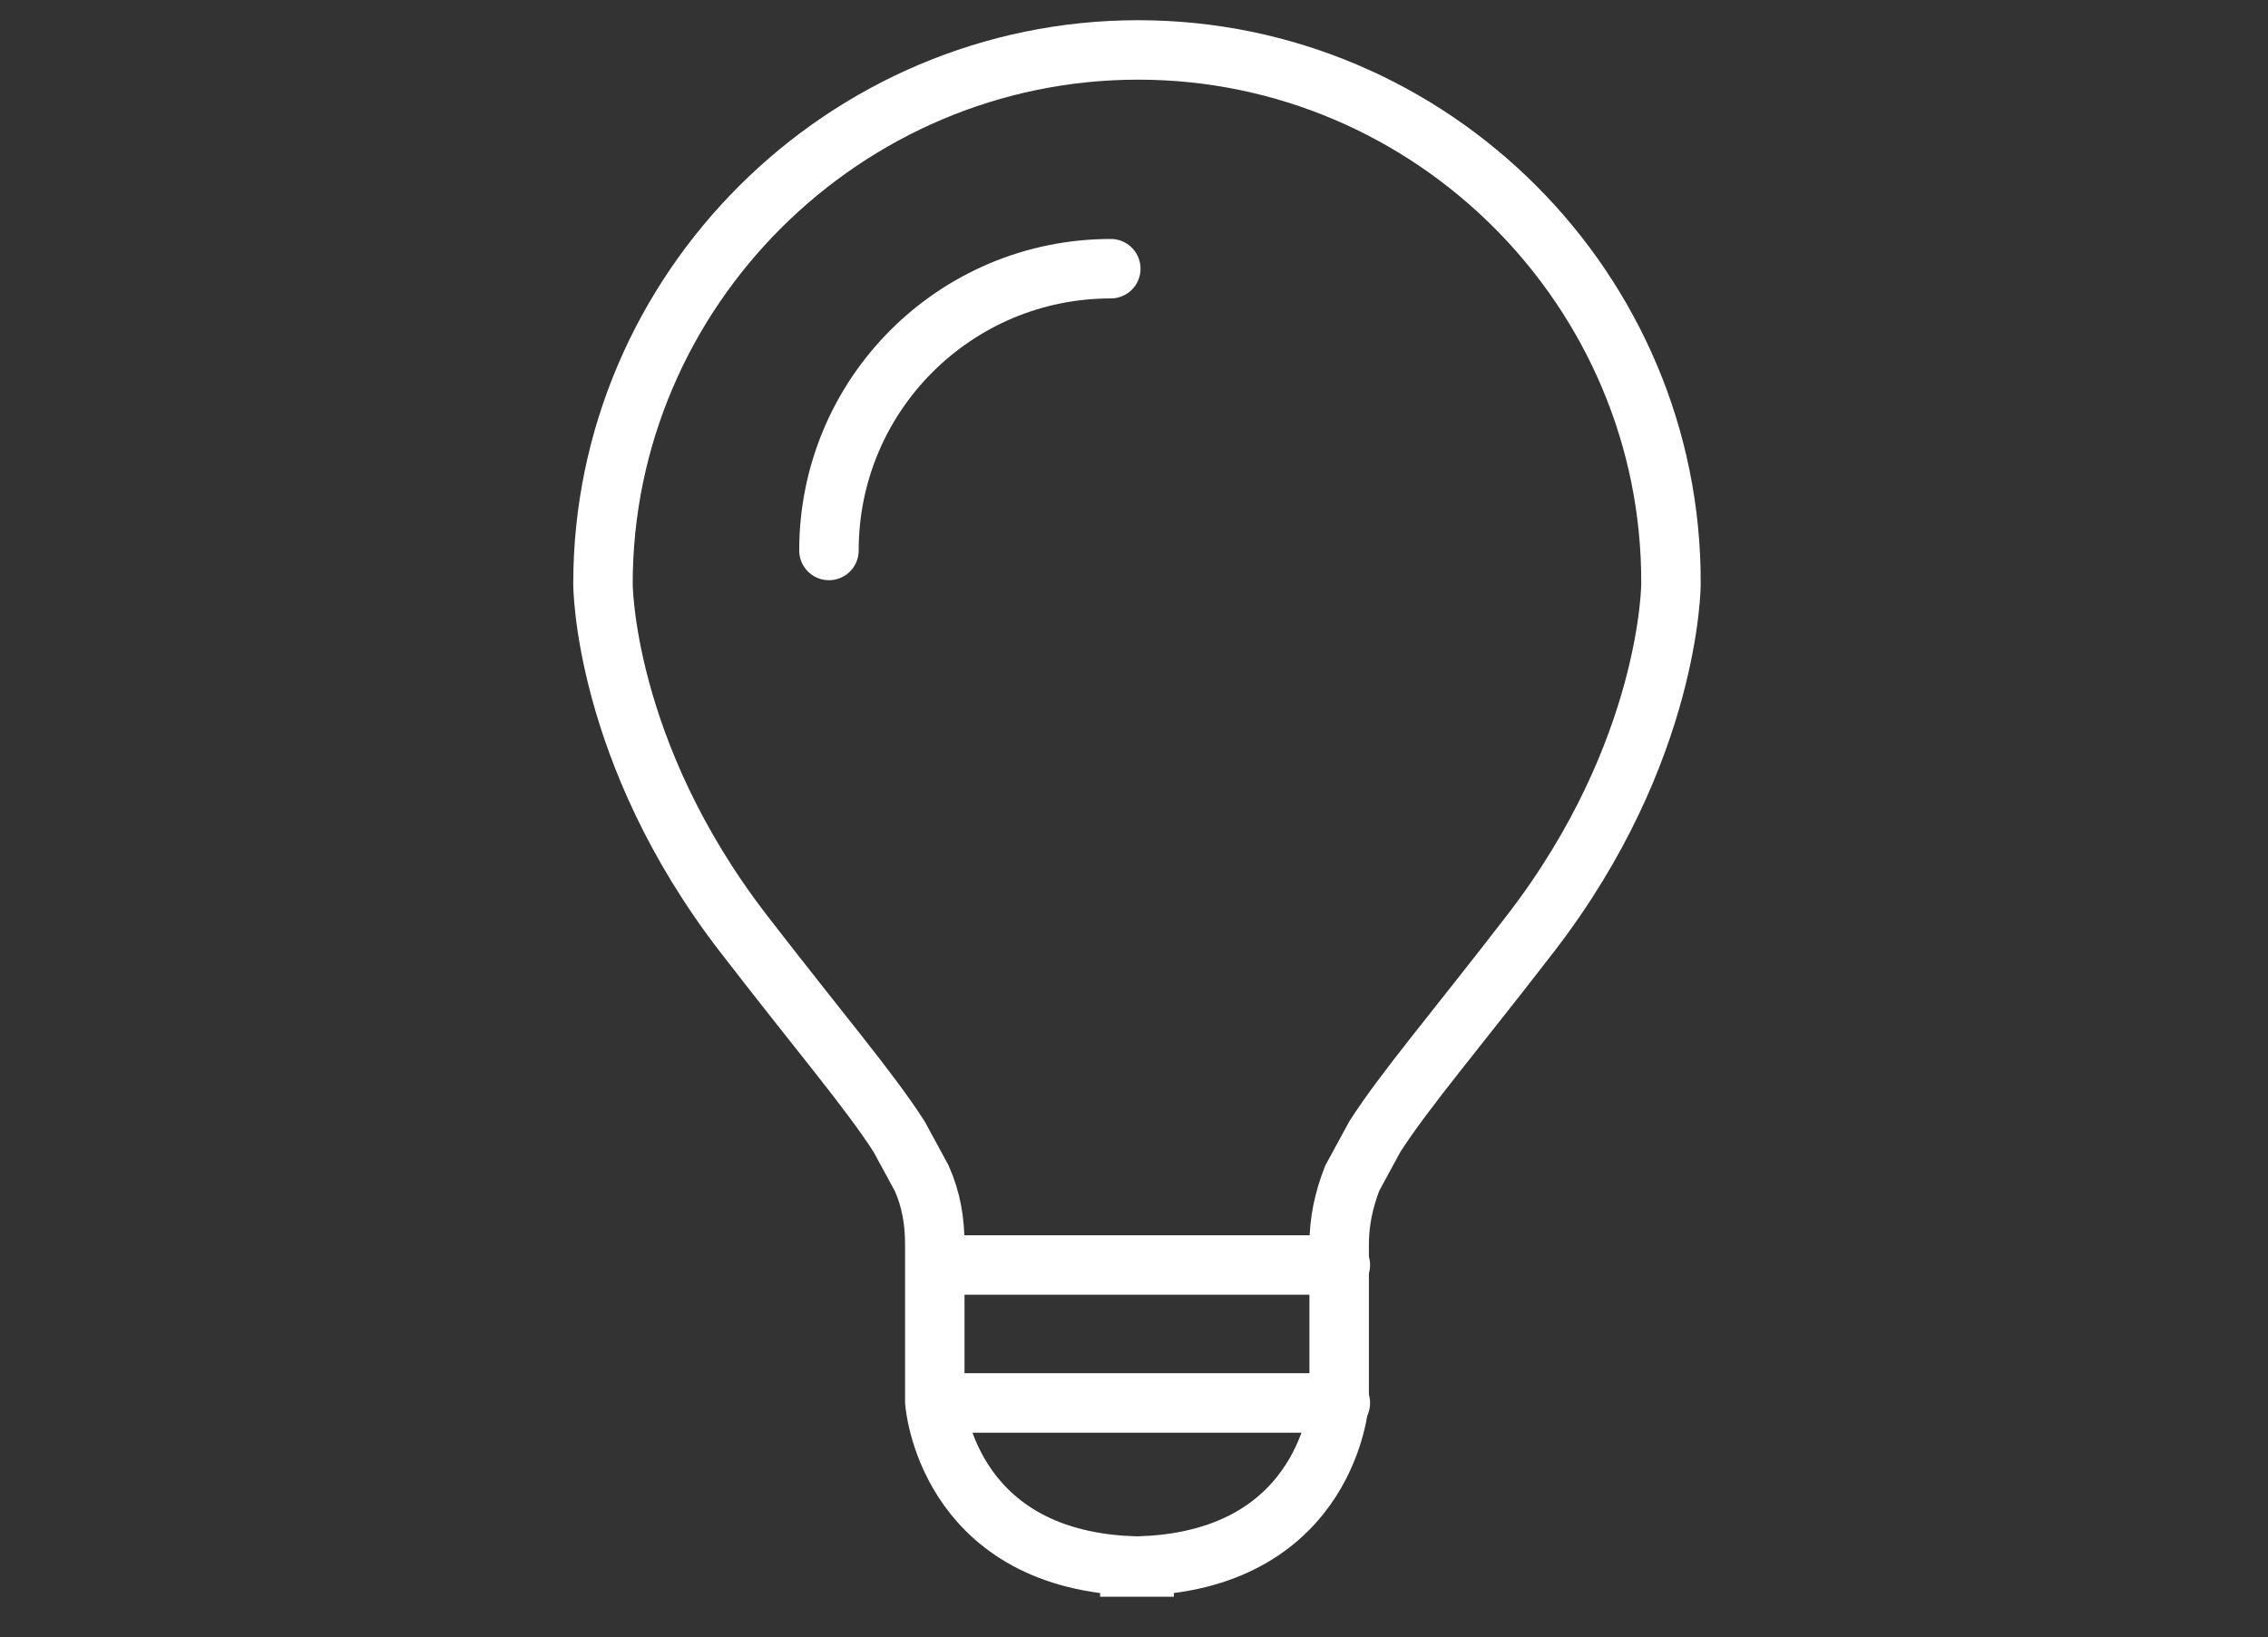 <?xml version="1.0" encoding="utf-8"?>
<!-- Generator: Adobe Illustrator 26.1.0, SVG Export Plug-In . SVG Version: 6.00 Build 0)  -->
<svg version="1.1" id="Livello_1" xmlns="http://www.w3.org/2000/svg" xmlns:xlink="http://www.w3.org/1999/xlink" x="0px" y="0px"
	 viewBox="0 0 190.7 137.7" style="enable-background:new 0 0 190.7 137.7;" xml:space="preserve">
<rect x="0" y="0" width="190.7" height="137.7" fill="#333333" stroke="none"/>
<style type="text/css">
	.st0{display:none;}
	.st1{display:inline;fill:#DE0063;}
	.st2{fill:none;stroke:#FFFFFF;stroke-width:5;stroke-miterlimit:10;}
	.st3{fill:none;stroke:#FFFFFF;stroke-width:5;stroke-linecap:round;stroke-miterlimit:10;}
</style>
<g id="Livello_2_00000131361215839981558990000001843535218120234665_" class="st0">
	<rect x="-0.2" y="-0.2" class="st1" width="195.5" height="149.8"/>
</g>
<g>
	<g>
		<path class="st2" d="M95.7,4.2L95.7,4.2c-24.7,0-45,20.2-45,44.9l0,0c0,0,0,14.1,11.8,29.4c6.4,8.3,10.6,13.2,13.1,17.1l1.9,3.5
			c0.8,1.8,1.1,3.6,1.1,5.6c0,7.2,0,13.2,0,13.2S79.5,131,95,131.7v0.1c0.2,0,0.4,0,0.6,0s0.4,0,0.6,0v-0.1
			c15.5-0.7,16.4-13.8,16.4-13.8s0-6,0-13.2c0-2,0.4-3.8,1.1-5.6l1.9-3.5c2.5-3.9,6.7-8.8,13.1-17.1c11.8-15.3,11.8-29.4,11.8-29.4
			l0,0C140.6,24.4,120.4,4.2,95.7,4.2z"/>
		<path class="st3" d="M69.7,46.3c0-13.1,10.6-23.7,23.7-23.7"/>
		<line class="st3" x1="78.7" y1="106.4" x2="112.7" y2="106.4"/>
		<line class="st3" x1="78.7" y1="118" x2="112.7" y2="118"/>
	</g>
</g>
<g id="Livello_3">
</g>
</svg>
